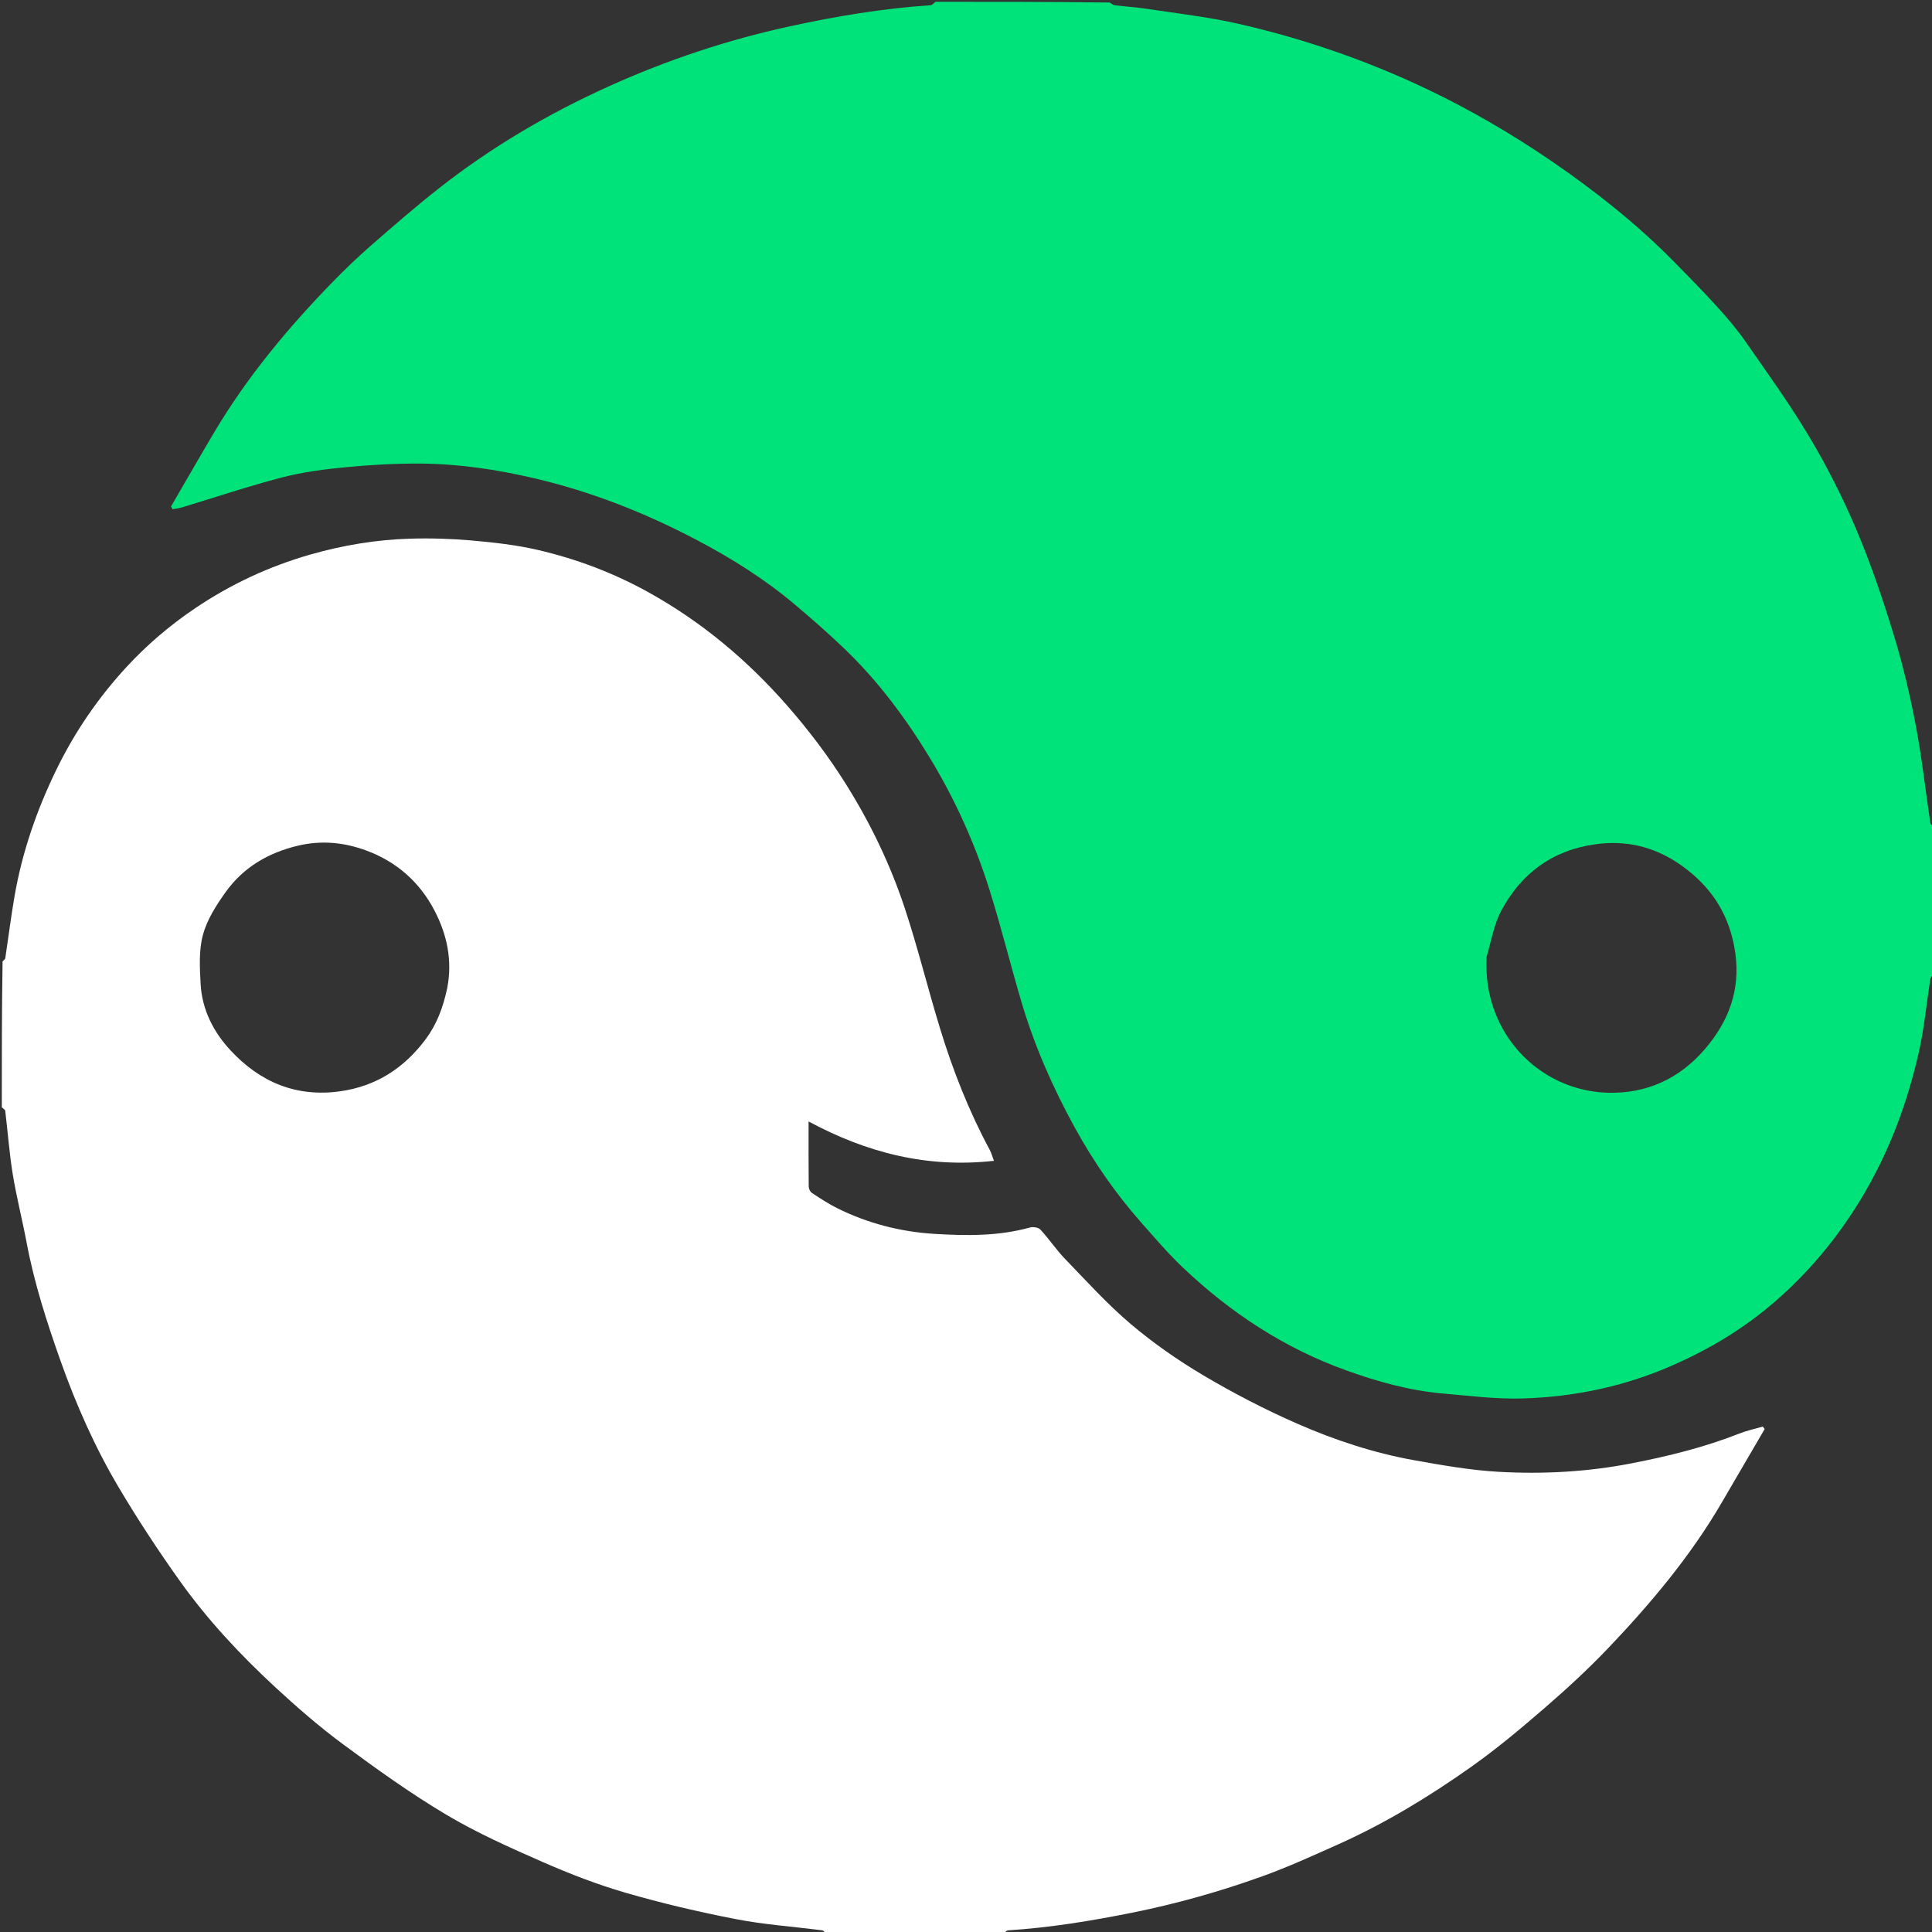 <svg version="1.1" id="Layer_1" xmlns="http://www.w3.org/2000/svg" xmlns:xlink="http://www.w3.org/1999/xlink" x="0px"
     y="0px"
     width="100%" viewBox="0 0 1080 1080" enable-background="new 0 0 1080 1080" xml:space="preserve">
  <rect x="0" y="0" width="1080" height="1080" fill="#333333" stroke="none"/>
  <path fill="#00E37A" opacity="1" stroke="none"
        d="
M1081,462
	C1081,489.354 1081,516.708 1080.575,544.556
	C1079.768,545.837 1079.166,546.589 1079.037,547.415
	C1076.899,561.131 1075.626,575.039 1072.56,588.541
	C1066.26,616.279 1056.449,642.773 1041.955,667.436
	C1027.894,691.361 1010.434,712.417 989.178,730.178
	C972.424,744.177 953.726,755.129 933.646,763.81
	C907.358,775.175 879.765,780.865 851.363,781.743
	C836.446,782.205 821.426,780.263 806.491,778.966
	C787.876,777.348 770.027,772.344 752.481,766.034
	C717.897,753.598 687.902,733.85 661.389,708.716
	C653.009,700.771 645.463,691.919 637.803,683.246
	C623.473,667.019 611.229,649.265 600.809,630.323
	C588.517,607.978 578.276,584.685 571.027,560.2
	C564.89,539.474 559.71,518.457 553.261,497.834
	C545.112,471.772 533.924,446.916 519.744,423.571
	C506.249,401.355 490.744,380.556 471.9,362.507
	C463.093,354.072 453.898,346.02 444.581,338.147
	C427.675,323.862 409.025,312.139 389.472,301.851
	C360.665,286.693 330.598,274.825 298.838,267.397
	C277.87,262.493 256.642,259.288 235.121,259.142
	C221.262,259.049 207.346,259.826 193.545,261.148
	C181.545,262.298 169.431,263.837 157.795,266.854
	C138.936,271.743 120.431,277.996 101.763,283.628
	C100.052,284.144 98.24,284.33 96.475,284.67
	C96.188,284.15 95.901,283.629 95.614,283.109
	C103.652,269.287 111.586,255.401 119.751,241.654
	C138.126,210.716 160.981,183.272 186.004,157.575
	C192.825,150.569 199.901,143.772 207.266,137.345
	C219.766,126.438 232.301,115.534 245.335,105.284
	C274.599,82.272 306.503,63.528 340.417,48.217
	C372.852,33.575 406.394,22.371 441.221,14.777
	C467.321,9.086 493.539,4.702 520.194,2.922
	C521.168,2.857 522.066,1.666 523,1
	C555.354,1 587.708,1 620.363,1.418
	C621.509,2.222 622.325,2.849 623.204,2.954
	C629.389,3.692 635.622,4.092 641.773,5.032
	C658.548,7.596 675.49,9.494 692.005,13.245
	C728.746,21.59 764.261,33.852 798.291,50.112
	C822.47,61.665 845.569,75.18 867.677,90.327
	C891.981,106.979 914.998,125.237 935.718,146.253
	C943.988,154.641 952.248,163.054 960.155,171.779
	C965.758,177.962 971.196,184.386 975.949,191.229
	C988.13,208.765 1000.682,226.121 1011.578,244.445
	C1021.403,260.968 1030.178,278.278 1037.681,295.977
	C1045.721,314.945 1052.382,334.573 1058.432,354.286
	C1063.527,370.887 1067.562,387.891 1070.822,404.955
	C1074.312,423.227 1076.329,441.779 1079.088,460.195
	C1079.191,460.876 1080.339,461.402 1081,462
M831.009,534.87
	C830.46,545.818 831.933,556.444 836.014,566.666
	C846.545,593.045 871.185,609.999 898.523,610.836
	C920.458,611.508 938.98,602.981 953.31,586.146
	C966.273,570.916 972.833,553.69 970.104,533.274
	C967.701,515.299 959.935,500.49 946.225,488.724
	C930.564,475.284 912.778,469.057 891.952,471.929
	C867.874,475.249 850.448,488.108 839.236,509.065
	C835.18,516.647 833.713,525.615 831.009,534.87
z"/>
  <path fill="#FFFFFF" opacity="1" stroke="none"
        d="
M561,1081
	C527.979,1081 494.958,1081 461.46,1080.562
	C460.548,1079.754 460.148,1079.114 459.673,1079.054
	C443.525,1077.003 427.2,1075.876 411.256,1072.785
	C390.592,1068.78 370.018,1063.945 349.806,1058.086
	C334.005,1053.506 318.513,1047.508 303.43,1040.895
	C285.084,1032.851 266.637,1024.635 249.468,1014.42
	C229.542,1002.564 210.586,988.958 191.912,975.159
	C178.534,965.274 165.891,954.278 153.67,942.967
	C134.19,924.938 116.043,905.518 100.616,883.885
	C88.562,866.98 77.11,849.571 66.512,831.72
	C53.054,809.05 42.393,784.925 33.606,760.057
	C26.061,738.704 19.118,717.156 14.923,694.814
	C12.511,681.975 9.24,669.288 7.131,656.405
	C5.21,644.674 4.365,632.768 2.924,620.953
	C2.836,620.235 1.666,619.648 1,619
	C1,591.979 1,564.958 1.434,537.461
	C2.24,536.552 2.875,536.16 2.947,535.683
	C4.666,524.29 6.101,512.851 8.039,501.497
	C12.309,476.474 20.568,452.674 31.666,429.942
	C41.786,409.212 54.755,390.232 70.376,373.229
	C81.941,360.642 94.91,349.562 109.117,339.99
	C128.989,326.601 150.429,316.588 173.472,309.995
	C191.658,304.791 210.222,301.697 229.092,301.126
	C240.656,300.777 252.304,301.131 263.828,302.146
	C276.103,303.227 288.472,304.612 300.451,307.377
	C322.234,312.405 343.057,320.281 362.703,331.199
	C392.306,347.652 417.772,369.031 440.044,394.445
	C452.054,408.15 462.967,422.569 472.682,438.021
	C486.522,460.035 497.723,483.297 505.84,507.882
	C513.128,529.956 518.667,552.602 525.468,574.845
	C532.648,598.326 541.608,621.135 553.288,642.807
	C554.225,644.545 554.718,646.523 555.611,648.907
	C518.354,653.069 484.576,644.435 452,626.907
	C452,640.032 451.947,651.684 452.079,663.334
	C452.093,664.544 452.89,666.222 453.863,666.862
	C458.427,669.863 463.017,672.902 467.894,675.333
	C484.985,683.852 503.342,688.574 522.203,689.736
	C540.037,690.834 558.089,691.096 575.687,686.191
	C577.458,685.697 580.45,686.119 581.564,687.326
	C586.42,692.586 590.442,698.632 595.408,703.773
	C607.357,716.142 618.951,729.009 632.034,740.086
	C644.681,750.793 658.475,760.418 672.743,768.869
	C689.559,778.829 707.042,787.888 724.935,795.745
	C746.087,805.033 768.128,812.295 790.966,816.359
	C806.47,819.118 822.103,821.881 837.784,822.757
	C862.62,824.145 887.455,822.797 912.003,818.028
	C932.547,814.036 952.791,809.055 972.313,801.355
	C976.527,799.693 981.023,798.746 985.389,797.47
	C985.747,797.925 986.105,798.38 986.462,798.836
	C978.357,812.72 970.265,826.611 962.145,840.487
	C944.858,870.03 922.993,896.06 899.539,920.745
	C888.276,932.598 876.192,943.744 863.826,954.455
	C850.42,966.067 836.766,977.527 822.3,987.753
	C798.92,1004.28 774.449,1019.188 748.234,1030.926
	C734.194,1037.213 720.159,1043.64 705.703,1048.84
	C681.966,1057.378 657.724,1064.217 632.908,1069.198
	C609.912,1073.815 586.875,1077.588 563.466,1079.079
	C562.607,1079.134 561.82,1080.334 561,1081
M250,552.353
	C252.966,537.05 249.973,522.594 242.917,509.054
	C234.593,493.08 221.722,481.723 204.822,475.465
	C192.449,470.883 179.705,469.616 166.555,472.739
	C150.003,476.671 136.12,484.791 126.232,498.559
	C120.966,505.89 115.766,513.983 113.456,522.522
	C111.104,531.213 111.647,540.913 112.157,550.103
	C112.954,564.464 119.33,576.924 128.963,587.264
	C145.427,604.934 165.607,613.484 190.177,610.035
	C210.393,607.196 225.99,596.997 238.012,580.845
	C244.161,572.582 247.703,563.18 250,552.353
z"/>
</svg>
